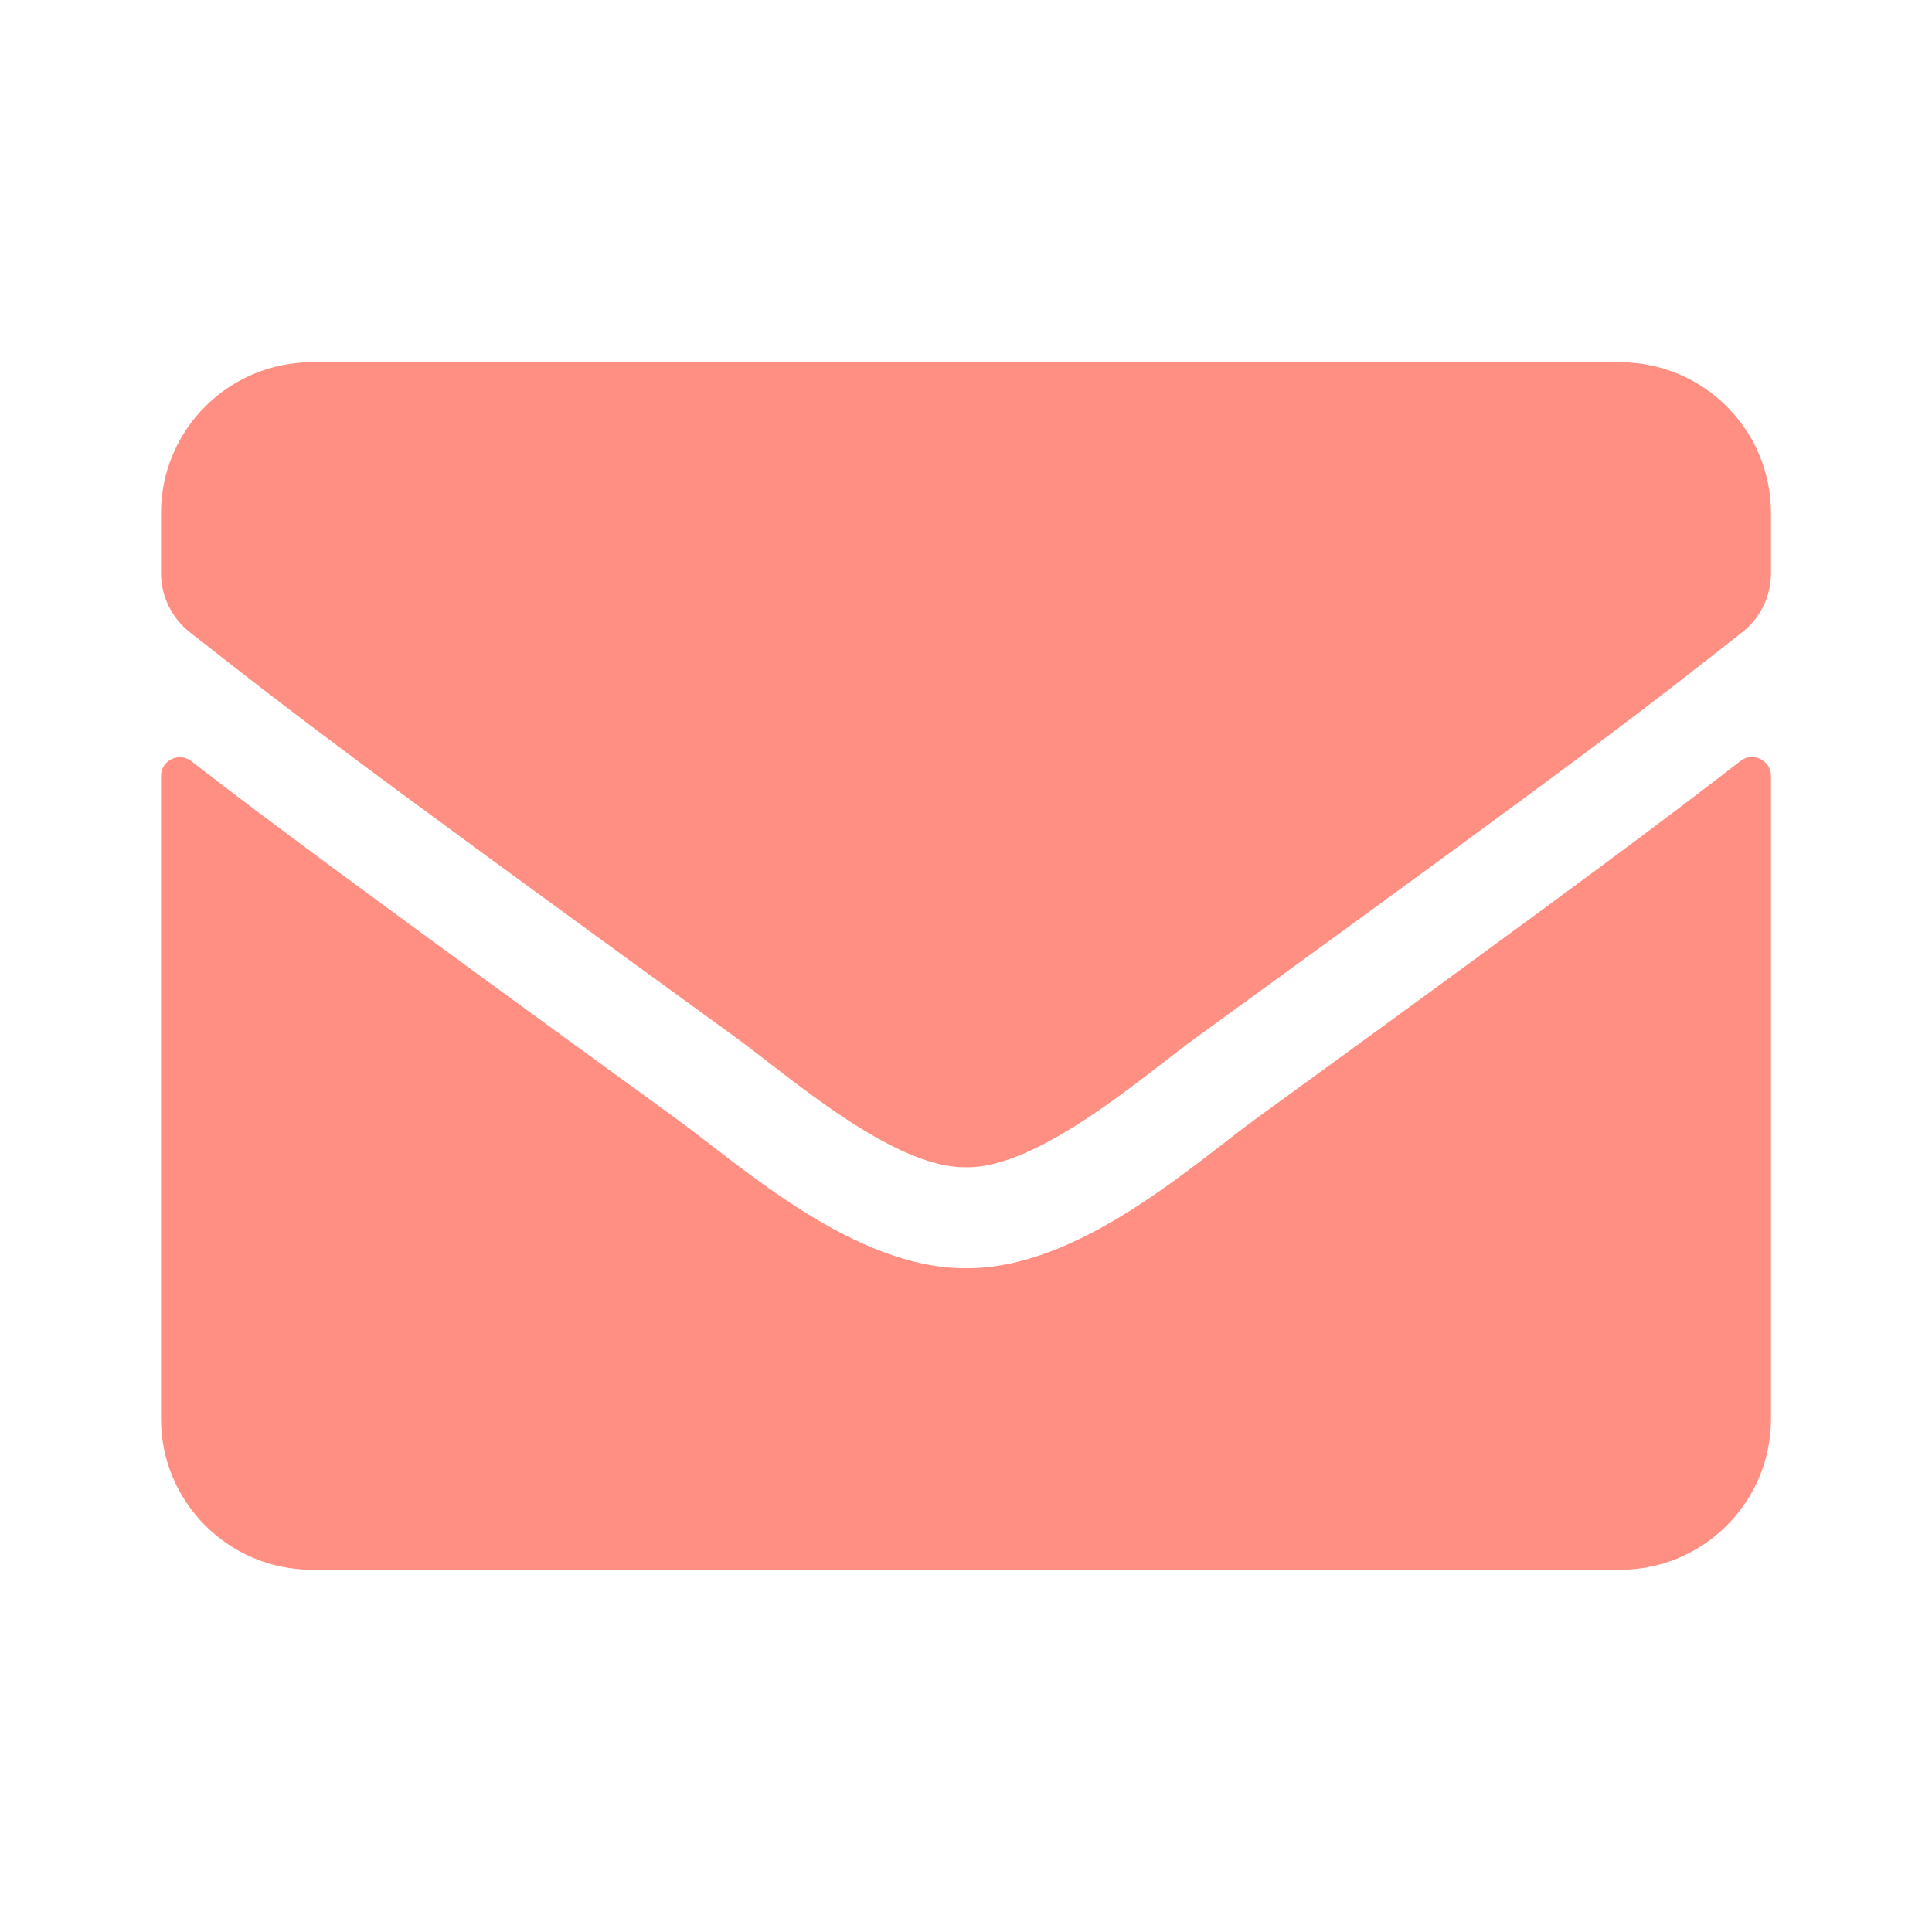 <svg xmlns="http://www.w3.org/2000/svg" width="24" height="24" viewBox="0 0 24 24" fill="none"><path d="M21.621 9.453C21.773 9.332 22 9.445 22 9.637L22 17.625C22 18.66 21.16 19.5 20.125 19.5L3.875 19.5C2.84 19.5 2 18.66 2 17.625L2 9.641C2 9.445 2.223 9.336 2.379 9.457C3.254 10.137 4.414 11 8.398 13.895C9.223 14.496 10.613 15.762 12 15.754C13.395 15.766 14.812 14.473 15.605 13.895C19.59 11 20.746 10.133 21.621 9.453ZM12 14.5C12.906 14.516 14.211 13.359 14.867 12.883C20.051 9.121 20.445 8.793 21.641 7.855C21.867 7.68 22 7.406 22 7.117V6.375C22 5.34 21.16 4.5 20.125 4.5L3.875 4.5C2.84 4.5 2 5.34 2 6.375V7.117C2 7.406 2.133 7.676 2.359 7.855C3.555 8.789 3.949 9.121 9.133 12.883C9.789 13.359 11.094 14.516 12 14.5Z" fill="#FF8F82"></path></svg>